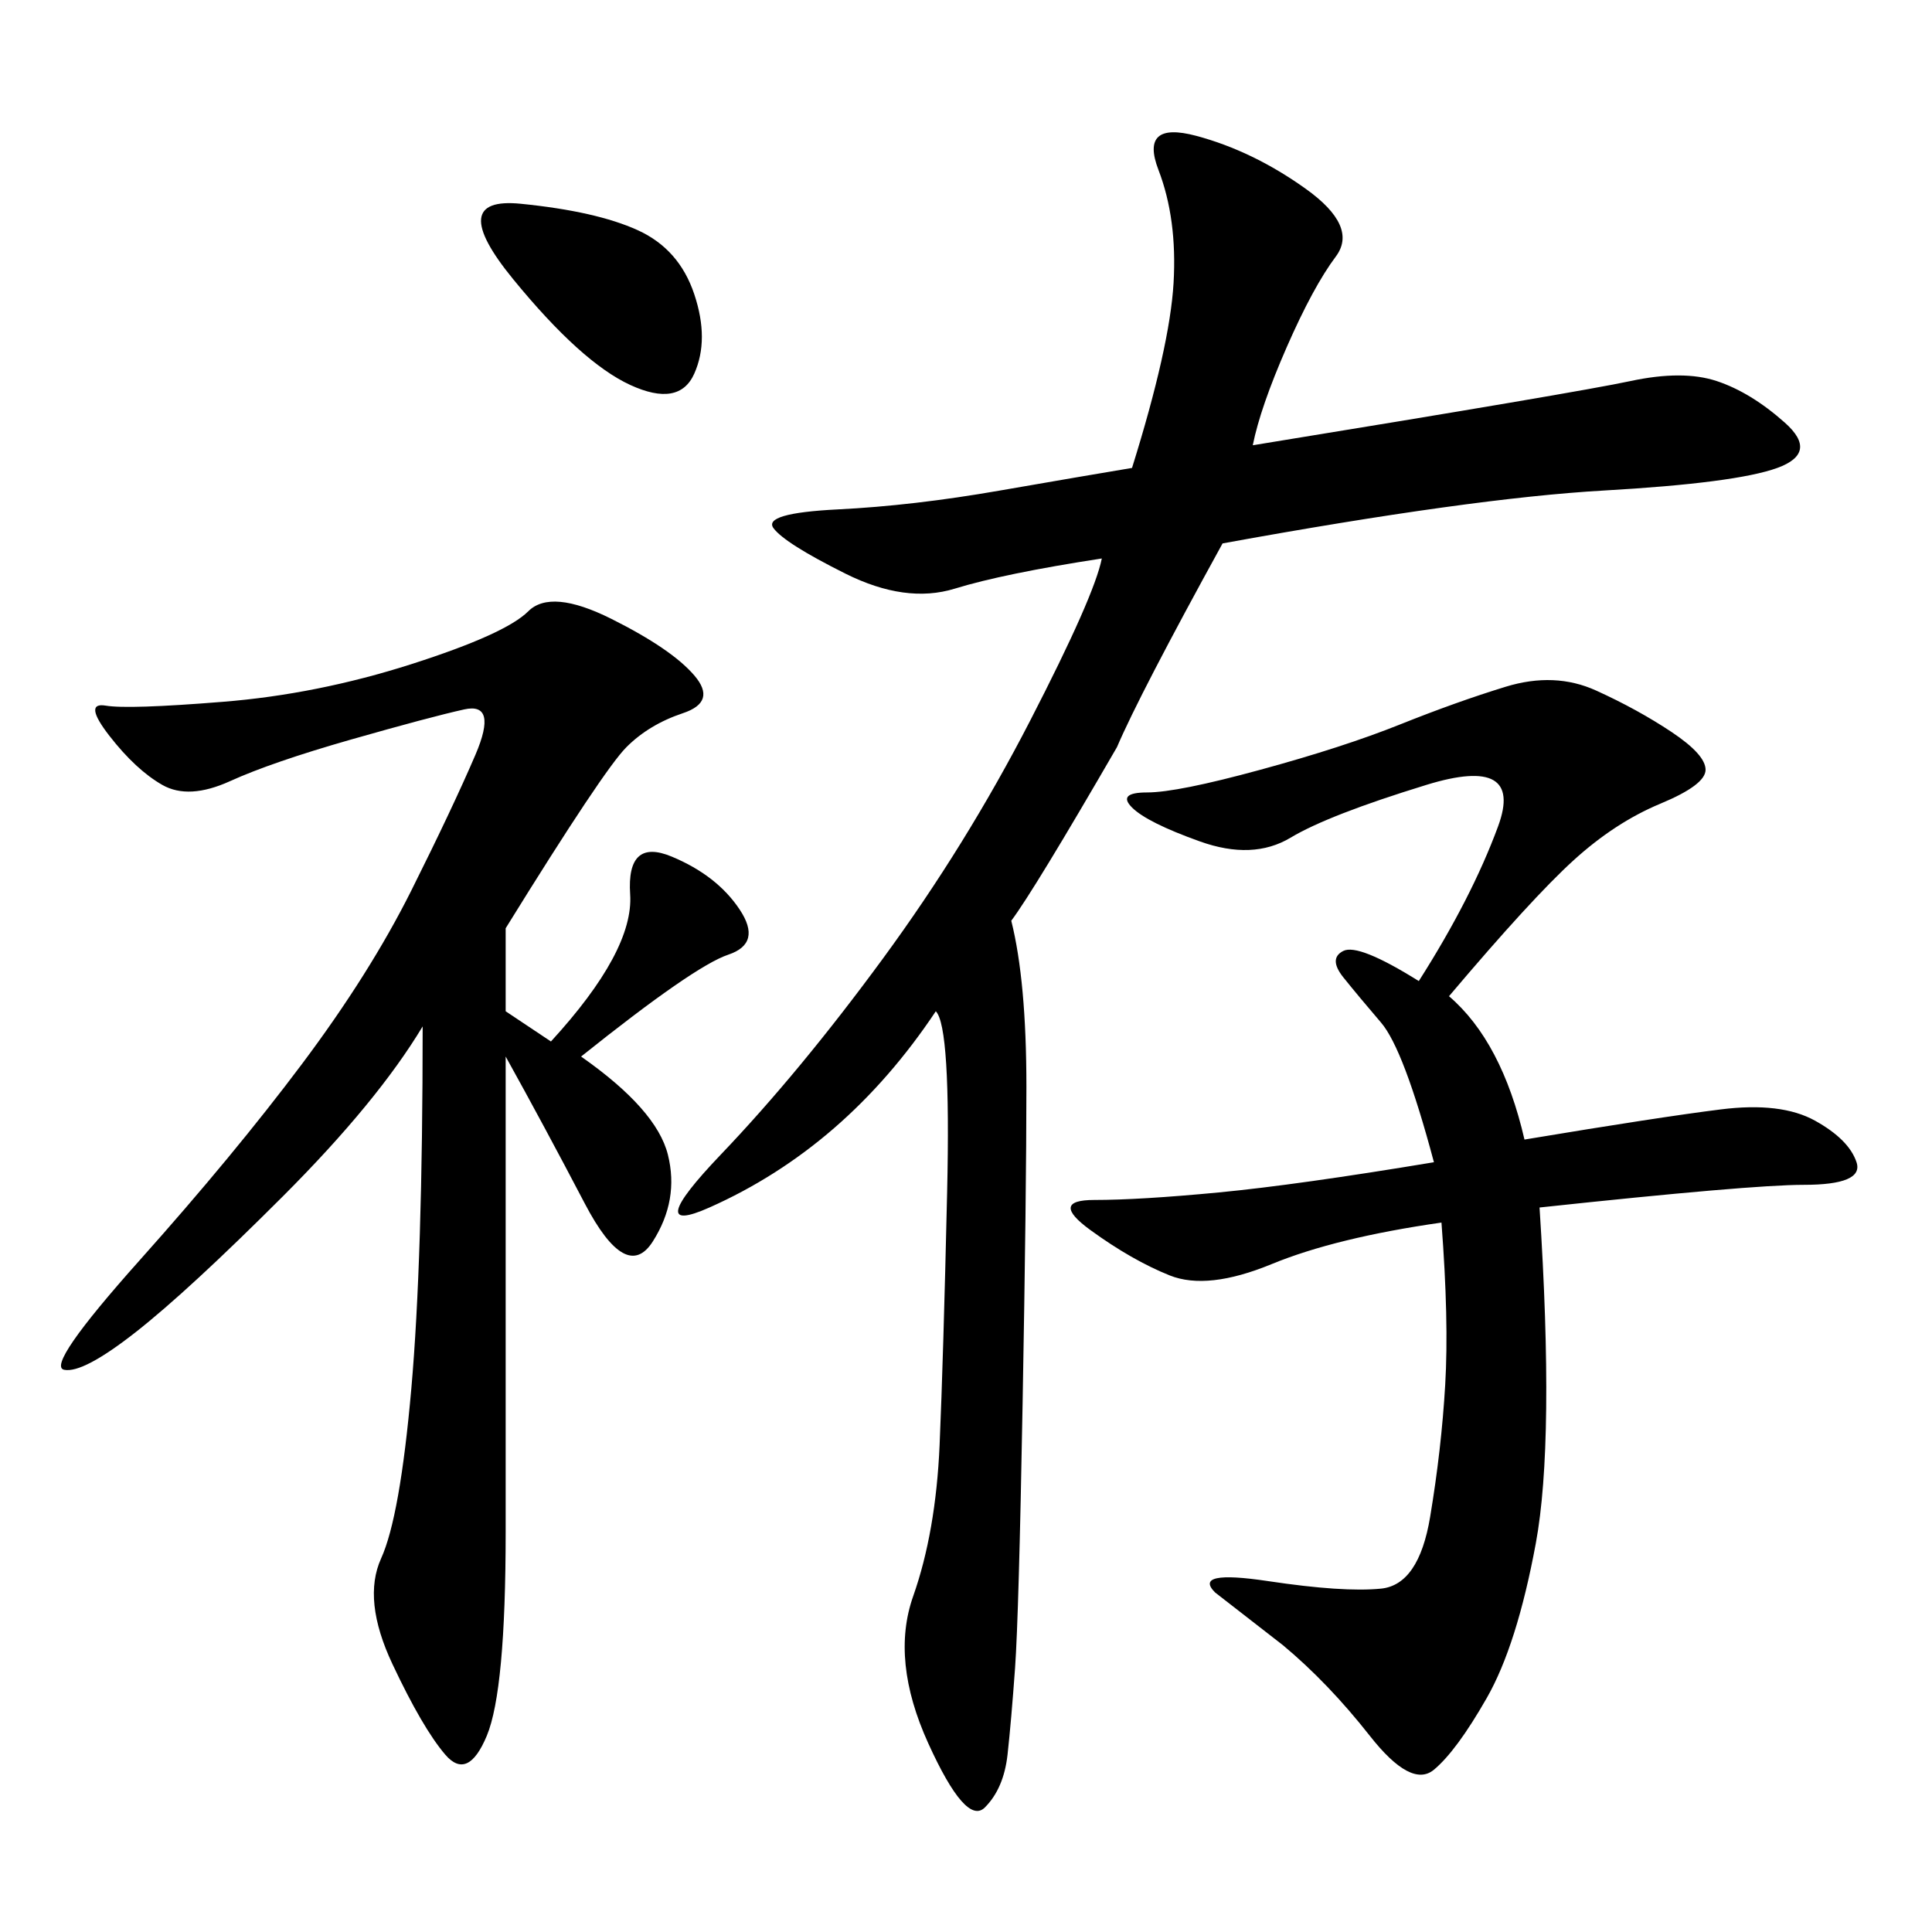<svg xmlns="http://www.w3.org/2000/svg" xmlns:xlink="http://www.w3.org/1999/xlink" width="300" height="300"><path d="M157.03 142.97Q159.38 152.34 159.38 168.75L159.38 168.75Q159.38 185.16 158.79 217.97Q158.20 250.78 157.62 258.98Q157.03 267.19 156.45 272.46Q155.86 277.73 152.93 280.66Q150 283.59 144.14 270.70Q138.28 257.81 141.80 247.85Q145.31 237.89 145.90 224.41Q146.48 210.94 147.07 185.16Q147.66 159.38 145.31 157.03L145.31 157.03Q138.28 167.58 129.49 175.20Q120.70 182.81 110.16 187.50Q99.61 192.19 111.91 179.30Q124.22 166.41 137.11 148.83Q150 131.25 159.96 111.91Q169.92 92.58 171.09 86.72L171.09 86.72Q155.86 89.06 148.24 91.41Q140.63 93.75 131.25 89.06Q121.88 84.38 120.12 82.03Q118.36 79.69 130.08 79.10Q141.80 78.52 155.27 76.17Q168.75 73.83 175.78 72.66L175.78 72.66Q181.64 53.91 182.23 43.95Q182.81 33.98 179.88 26.37Q176.95 18.75 185.74 21.09Q194.53 23.44 202.73 29.30Q210.94 35.16 207.42 39.84Q203.91 44.53 199.80 53.91Q195.70 63.28 194.53 69.14L194.53 69.14Q244.92 60.94 253.13 59.18Q261.33 57.42 266.60 59.18Q271.88 60.94 277.15 65.63Q282.42 70.31 275.98 72.66Q269.53 75 249.02 76.17Q228.52 77.34 189.84 84.38L189.84 84.38Q176.95 107.81 173.44 116.02L173.44 116.02Q160.55 138.28 157.03 142.97L157.03 142.97ZM78.52 144.14L78.52 157.03L85.55 161.72Q98.44 147.66 97.85 138.87Q97.27 130.08 104.30 133.01Q111.33 135.94 114.84 141.21Q118.36 146.48 113.09 148.24Q107.81 150 90.23 164.06L90.23 164.06Q101.95 172.27 103.71 179.30Q105.47 186.33 101.37 192.77Q97.27 199.22 90.82 186.91Q84.38 174.61 78.52 164.06L78.52 164.06L78.52 237.89Q78.52 262.50 75.59 269.53Q72.66 276.56 69.14 272.46Q65.63 268.36 60.94 258.40Q56.25 248.44 59.18 241.99Q62.11 235.55 63.87 215.63Q65.63 195.70 65.63 159.38L65.63 159.38Q58.59 171.09 43.95 185.74Q29.30 200.39 21.09 206.84Q12.89 213.28 9.96 212.70Q7.03 212.11 21.68 195.70Q36.33 179.30 46.88 165.23Q57.42 151.17 63.87 138.28Q70.31 125.39 73.83 117.19Q77.34 108.98 72.07 110.16Q66.80 111.33 54.49 114.84Q42.19 118.36 35.74 121.29Q29.30 124.22 25.20 121.88Q21.09 119.53 16.99 114.26Q12.89 108.98 16.41 109.57Q19.92 110.16 34.57 108.98Q49.22 107.81 63.87 103.13Q78.52 98.44 82.03 94.92Q85.55 91.41 94.92 96.09Q104.30 100.78 107.81 104.88Q111.33 108.98 106.05 110.74Q100.78 112.50 97.27 116.02Q93.75 119.53 78.52 144.14L78.52 144.14ZM225 154.69Q233.20 161.72 236.72 176.95L236.72 176.95Q257.81 173.44 267.19 172.27Q276.56 171.09 281.84 174.02Q287.11 176.95 288.28 180.47Q289.45 183.98 280.08 183.98L280.08 183.98Q271.88 183.98 239.06 187.50L239.06 187.50Q241.41 223.83 238.48 239.65Q235.55 255.47 230.86 263.67Q226.17 271.88 222.66 274.80Q219.14 277.73 212.70 269.53Q206.25 261.33 199.22 255.47L199.22 255.47L188.67 247.27Q185.16 243.75 196.88 245.51Q208.59 247.27 214.45 246.68Q220.31 246.09 222.07 235.55Q223.83 225 224.41 215.04Q225 205.08 223.83 189.84L223.83 189.84Q207.42 192.19 197.46 196.29Q187.50 200.39 181.64 198.05Q175.78 195.70 169.34 191.02Q162.89 186.33 169.92 186.33L169.92 186.33Q176.95 186.33 189.26 185.16Q201.56 183.98 222.66 180.47L222.66 180.47Q217.97 162.89 214.45 158.79Q210.94 154.69 208.59 151.76Q206.25 148.83 208.59 147.66Q210.94 146.48 220.31 152.34L220.31 152.34Q228.52 139.45 232.62 128.32Q236.72 117.19 221.48 121.88Q206.25 126.56 200.39 130.08Q194.53 133.59 186.33 130.66Q178.13 127.73 175.78 125.39Q173.44 123.05 178.13 123.05L178.13 123.05Q182.81 123.05 195.70 119.53Q208.59 116.02 217.38 112.50Q226.17 108.98 233.79 106.64Q241.41 104.30 247.85 107.23Q254.30 110.16 259.57 113.67Q264.84 117.19 264.84 119.53L264.84 119.53Q264.84 121.88 257.81 124.80Q250.78 127.73 244.34 133.59Q237.89 139.45 225 154.69L225 154.69ZM80.86 31.64Q92.58 32.81 99.02 35.74Q105.47 38.67 107.81 45.70Q110.16 52.73 107.81 58.01Q105.47 63.28 97.85 59.77Q90.23 56.25 79.69 43.36Q69.14 30.47 80.86 31.64L80.86 31.64Z"/></svg>